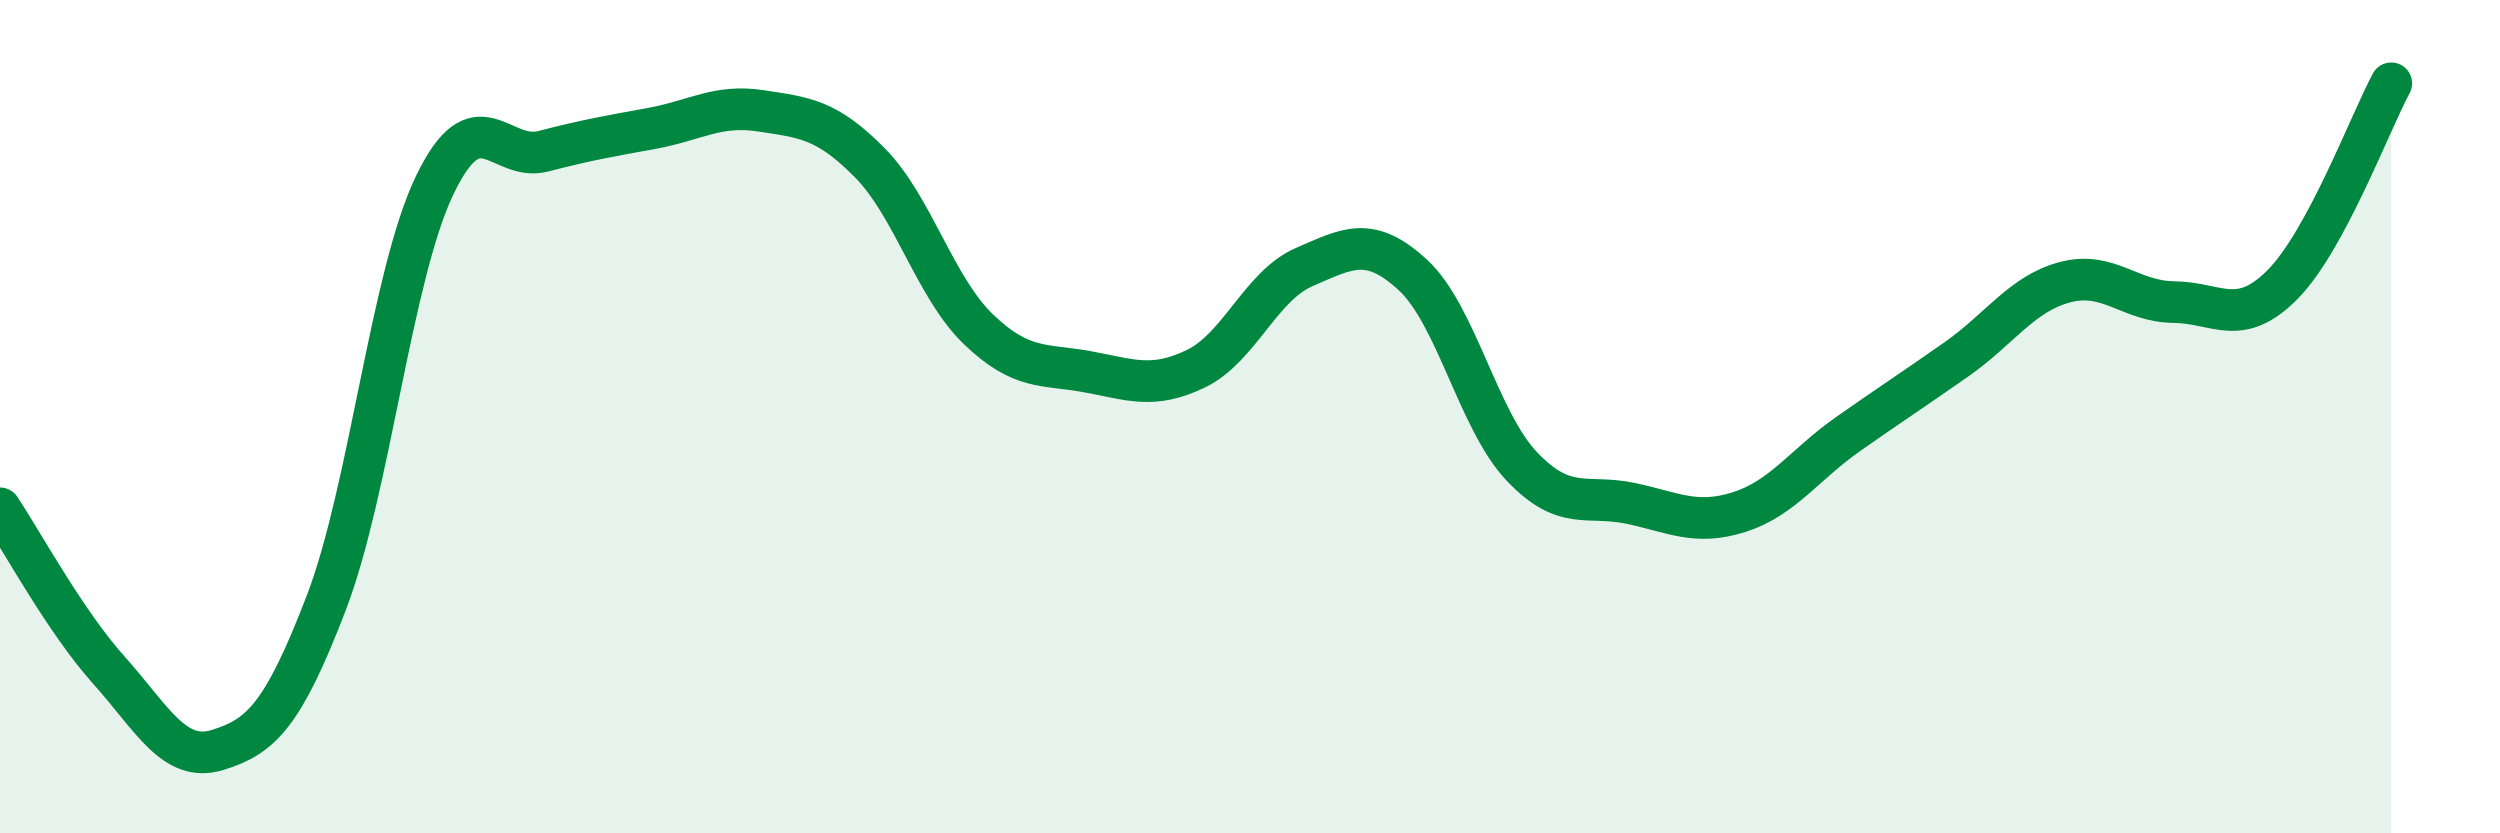 
    <svg width="60" height="20" viewBox="0 0 60 20" xmlns="http://www.w3.org/2000/svg">
      <path
        d="M 0,12.2 C 0.52,12.98 1.57,14.92 2.61,16.08 C 3.65,17.24 4.18,18.32 5.22,18 C 6.26,17.68 6.79,17.18 7.83,14.47 C 8.87,11.76 9.39,6.62 10.43,4.45 C 11.47,2.28 12,3.9 13.04,3.63 C 14.08,3.36 14.61,3.27 15.65,3.08 C 16.69,2.89 17.22,2.5 18.26,2.66 C 19.3,2.82 19.83,2.85 20.87,3.9 C 21.91,4.95 22.44,6.9 23.48,7.9 C 24.52,8.9 25.05,8.73 26.09,8.92 C 27.13,9.11 27.66,9.35 28.7,8.85 C 29.74,8.35 30.26,6.86 31.3,6.41 C 32.34,5.96 32.87,5.64 33.91,6.6 C 34.95,7.56 35.48,10.09 36.52,11.19 C 37.56,12.29 38.09,11.86 39.13,12.08 C 40.17,12.3 40.7,12.62 41.74,12.29 C 42.78,11.96 43.31,11.15 44.35,10.42 C 45.39,9.69 45.92,9.35 46.96,8.62 C 48,7.89 48.53,7.04 49.57,6.77 C 50.61,6.5 51.13,7.24 52.17,7.25 C 53.21,7.26 53.74,7.88 54.78,6.83 C 55.82,5.78 56.87,2.97 57.39,2L57.39 20L0 20Z"
        fill="#008740"
        opacity="0.1"
        stroke-linecap="round"
        stroke-linejoin="round"
      />
      <path
        d="M 0,12.2 C 0.52,12.98 1.57,14.92 2.61,16.08 C 3.65,17.24 4.18,18.32 5.22,18 C 6.26,17.68 6.79,17.18 7.83,14.47 C 8.87,11.76 9.39,6.62 10.43,4.45 C 11.47,2.28 12,3.9 13.04,3.63 C 14.08,3.36 14.61,3.27 15.65,3.08 C 16.69,2.89 17.22,2.5 18.26,2.66 C 19.3,2.82 19.83,2.85 20.87,3.9 C 21.91,4.95 22.44,6.9 23.48,7.9 C 24.52,8.9 25.05,8.73 26.09,8.92 C 27.13,9.11 27.66,9.35 28.7,8.85 C 29.74,8.35 30.26,6.86 31.3,6.41 C 32.34,5.96 32.87,5.64 33.91,6.6 C 34.95,7.56 35.48,10.09 36.52,11.19 C 37.56,12.29 38.09,11.86 39.13,12.08 C 40.17,12.3 40.7,12.62 41.74,12.29 C 42.78,11.96 43.31,11.15 44.35,10.42 C 45.39,9.69 45.92,9.35 46.96,8.62 C 48,7.89 48.53,7.04 49.57,6.77 C 50.61,6.5 51.13,7.24 52.17,7.25 C 53.21,7.26 53.74,7.88 54.78,6.83 C 55.82,5.78 56.87,2.97 57.39,2"
        stroke="#008740"
        stroke-width="1"
        fill="none"
        stroke-linecap="round"
        stroke-linejoin="round"
      />
    </svg>
  